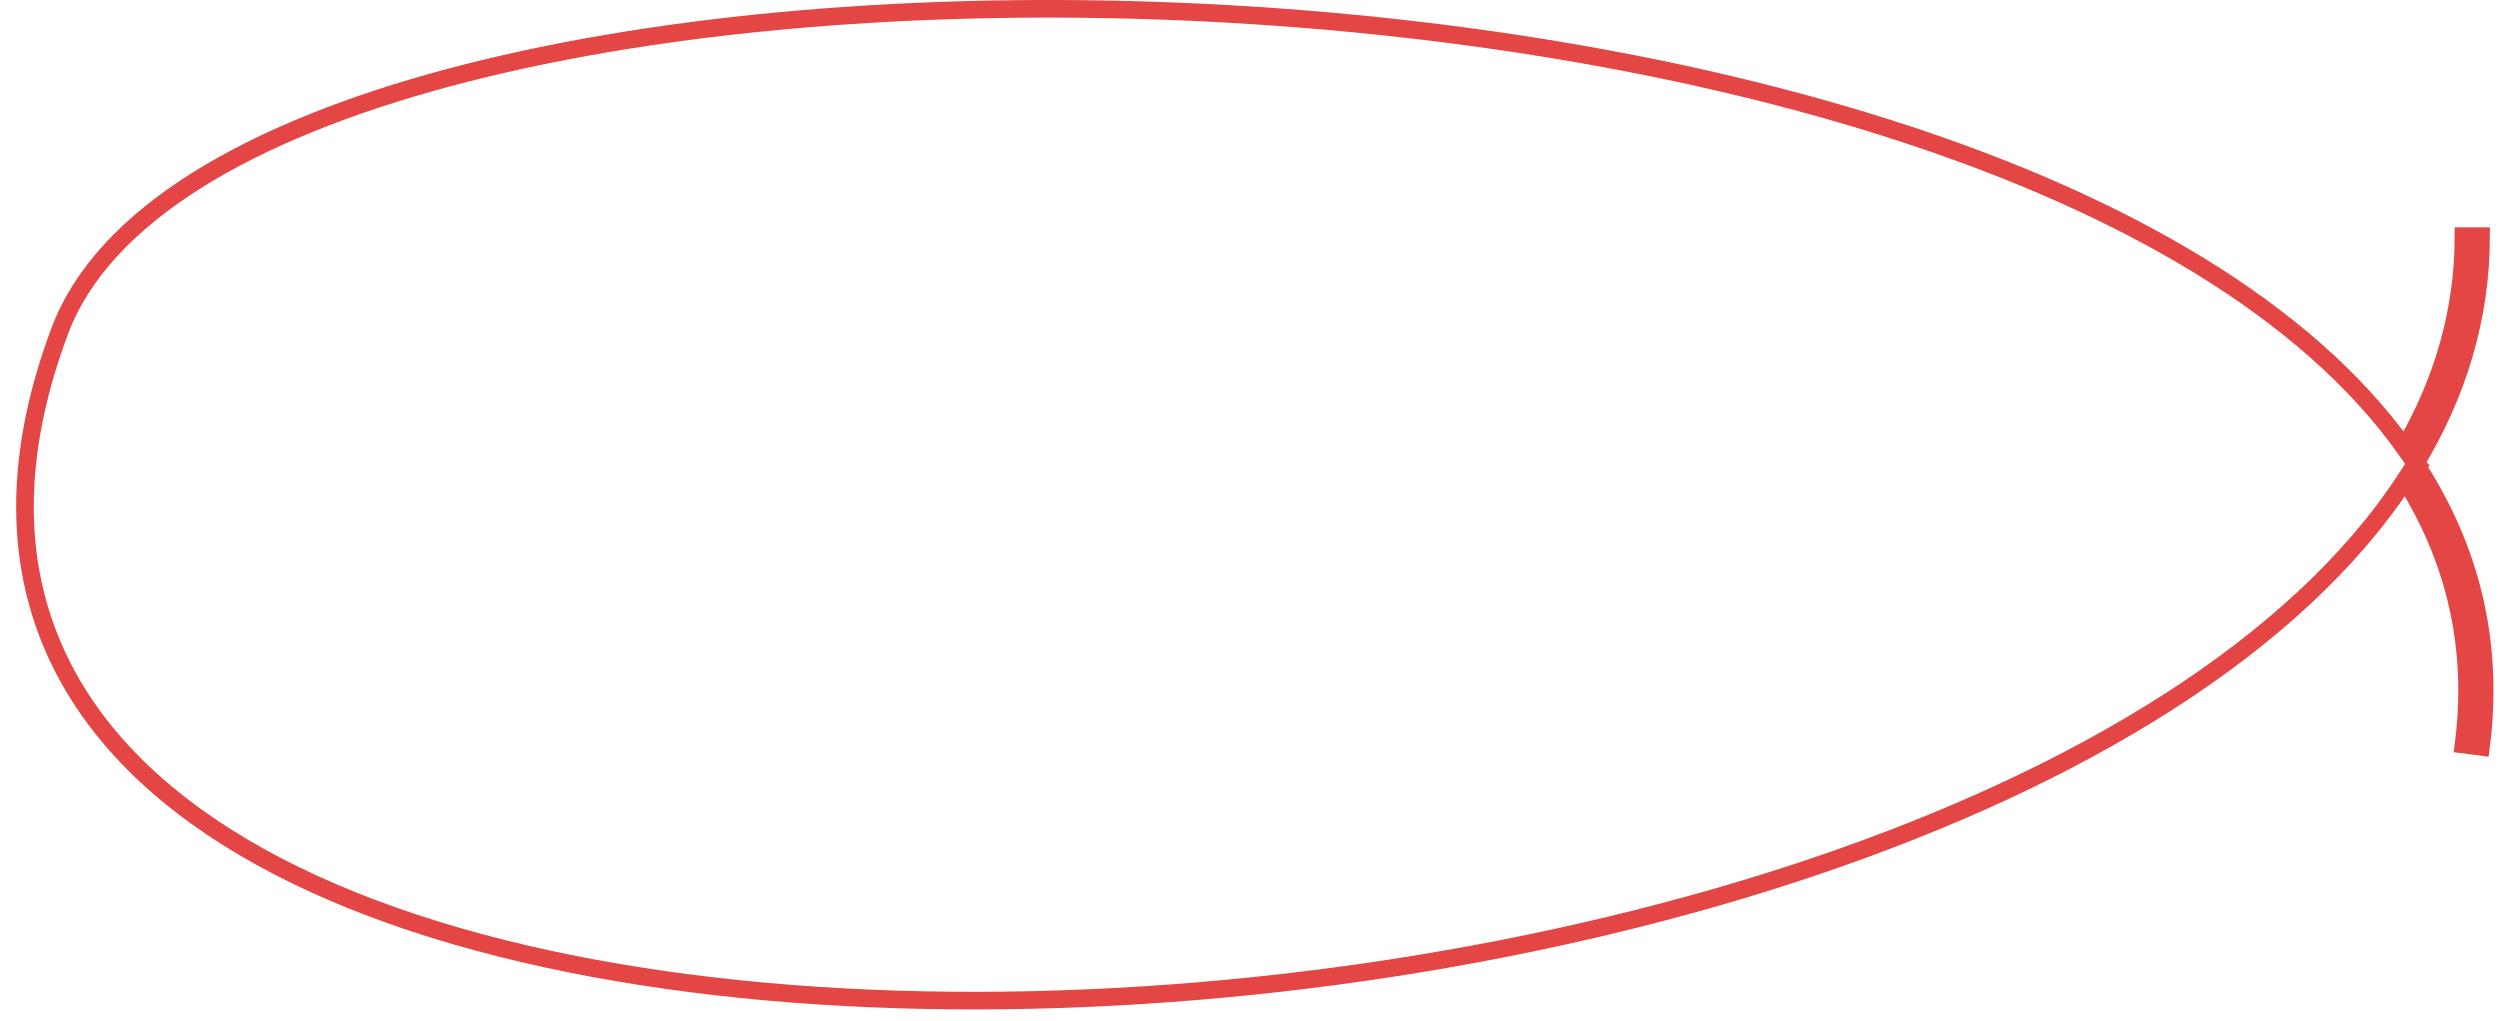 <?xml version="1.0" encoding="UTF-8"?> <svg xmlns="http://www.w3.org/2000/svg" width="142" height="58" viewBox="0 0 142 58" fill="none"> <path d="M136.907 26.804C139.84 31.361 141.173 36.54 140.426 42.357M136.574 25.425C130.967 17.585 120.656 11.691 108.239 7.61C95.47 3.414 80.396 1.109 65.712 0.606C51.029 0.102 36.708 1.398 25.445 4.421C19.814 5.933 14.929 7.881 11.142 10.265C7.358 12.649 4.634 15.491 3.393 18.804C0.969 25.28 0.856 30.917 2.618 35.729C4.379 40.537 7.988 44.459 12.892 47.555C22.683 53.735 37.737 56.687 54.066 56.83C70.409 56.974 88.103 54.303 103.223 49.168C117.984 44.156 130.377 36.765 136.609 27.267C139.396 31.683 140.651 36.681 139.93 42.293L140.922 42.42C141.695 36.396 140.281 31.033 137.198 26.335L137.2 26.334L137.198 26.332C139.593 22.371 140.926 18.055 140.926 13.412H139.926C139.926 17.703 138.738 21.712 136.574 25.425Z" stroke="#E44545"></path> </svg> 